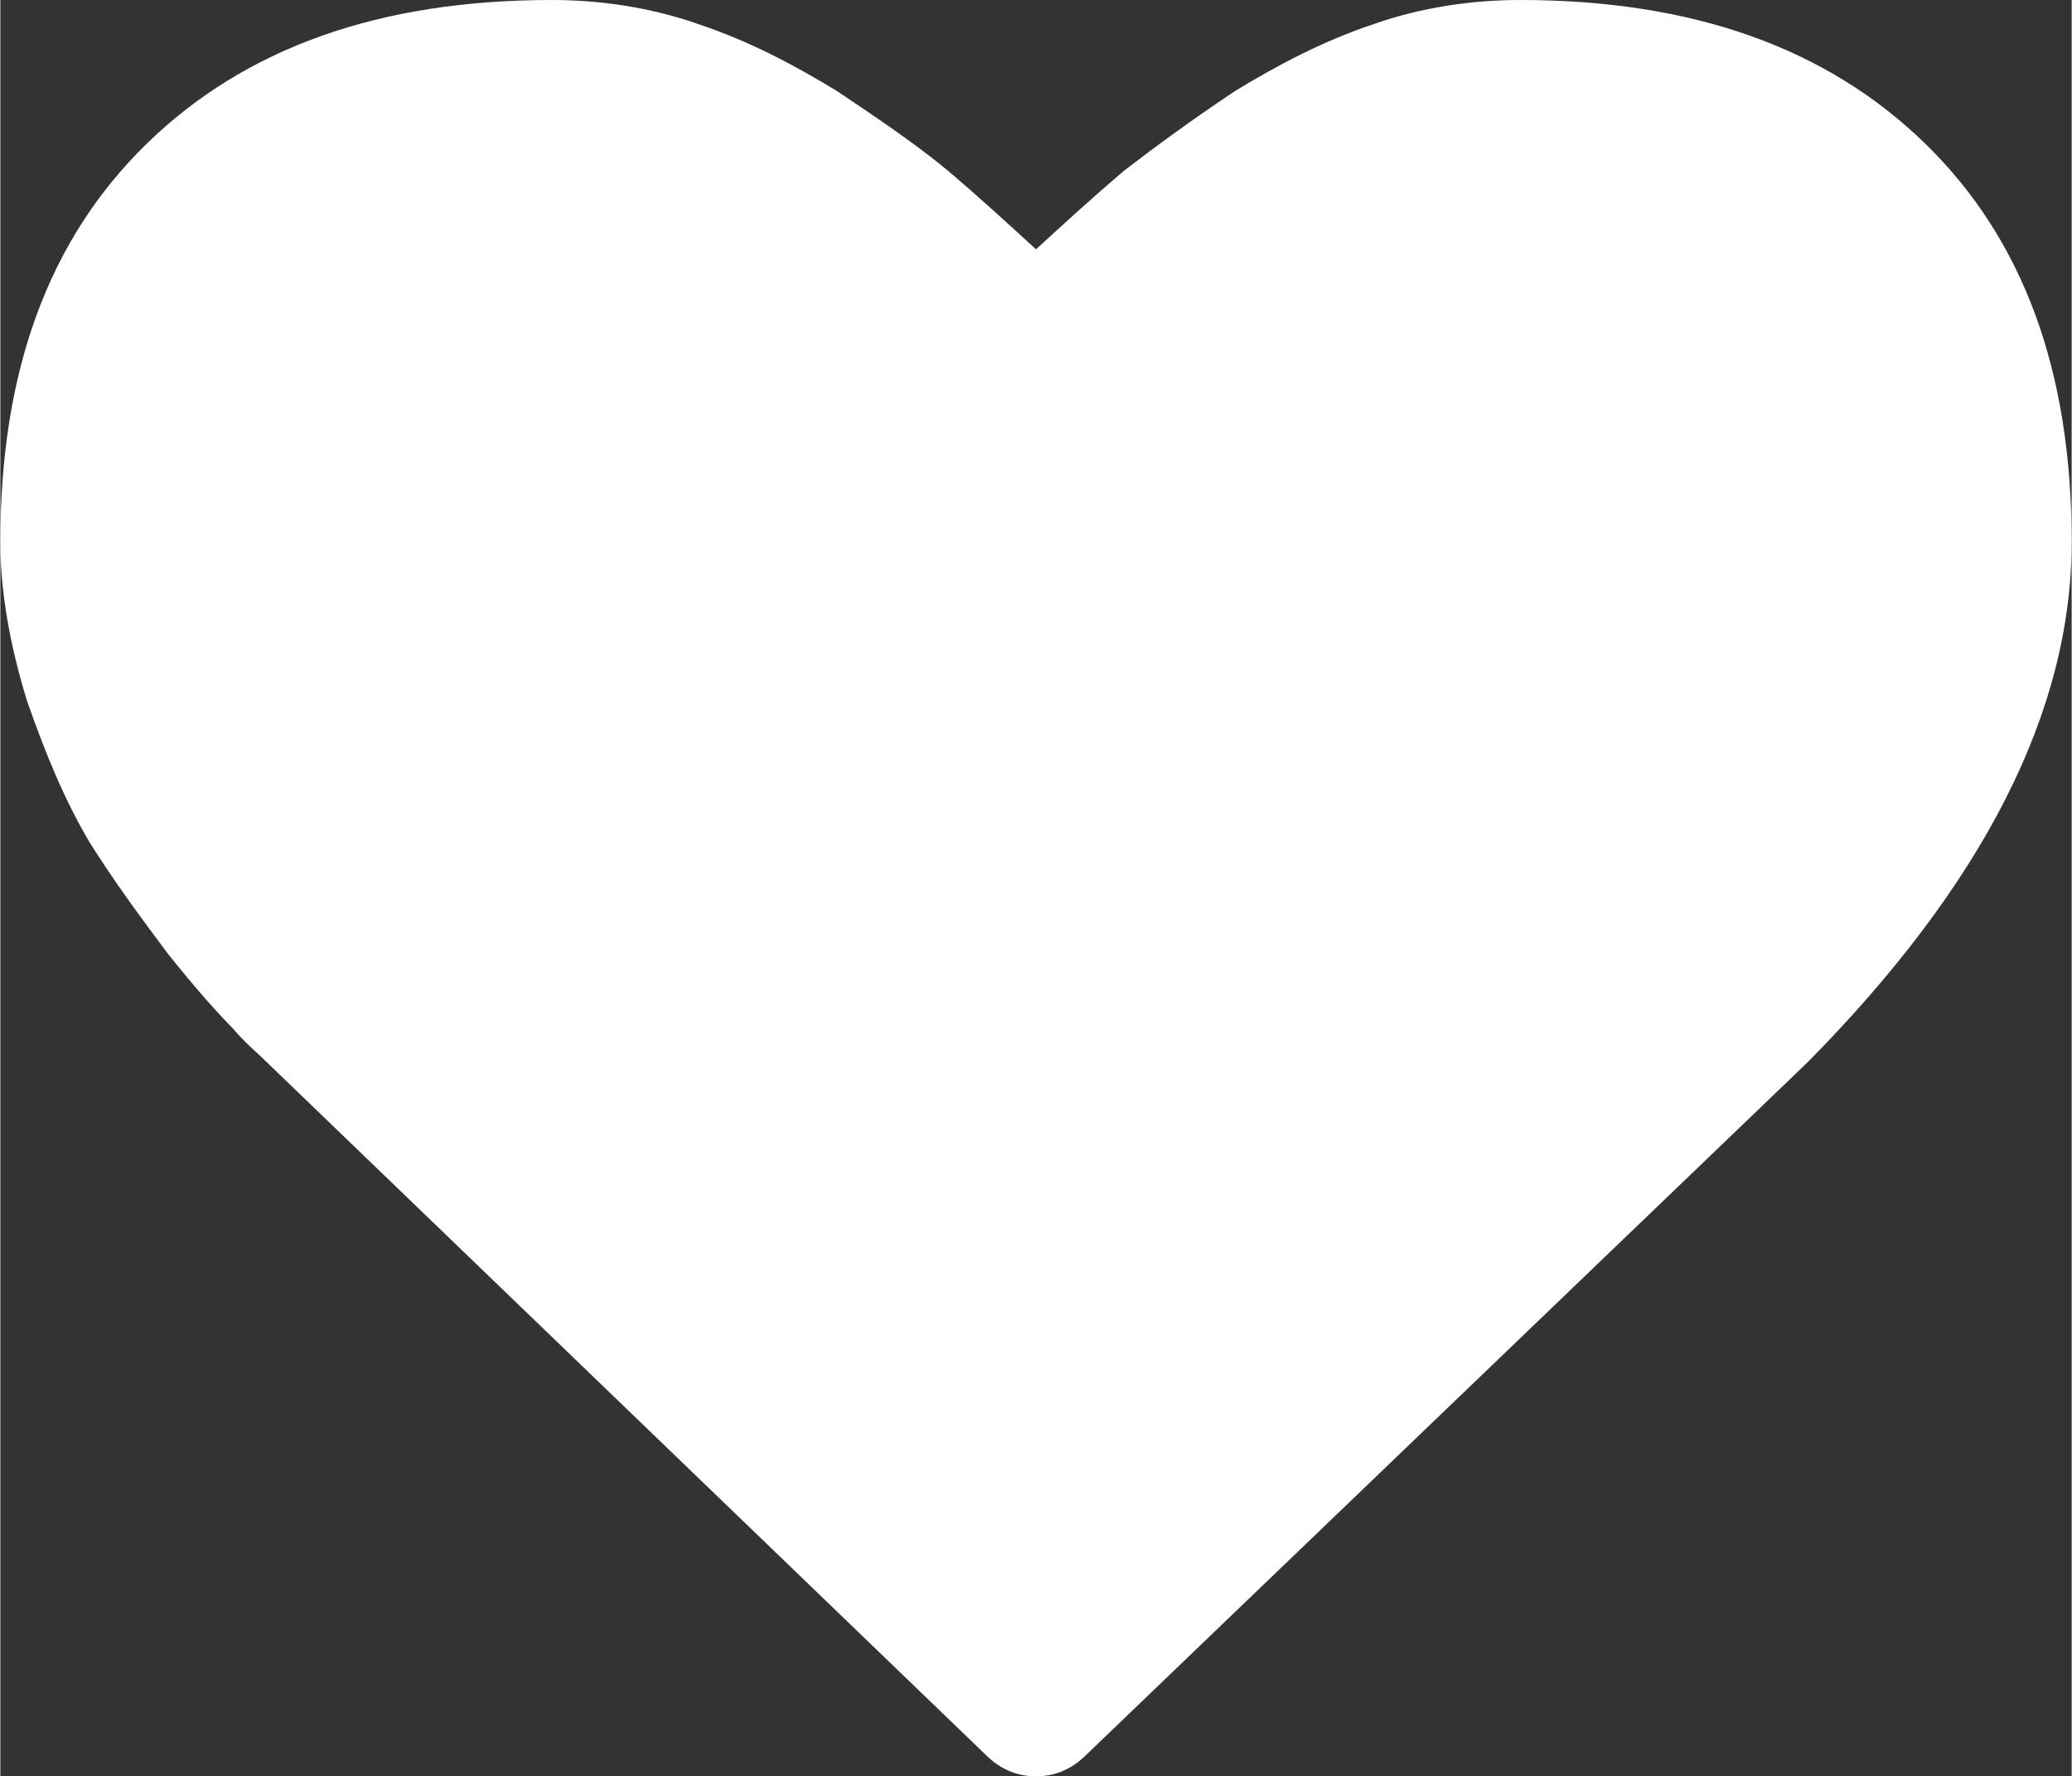 <svg xmlns="http://www.w3.org/2000/svg" xmlns:xlink="http://www.w3.org/1999/xlink" xmlns:xodm="http://www.corel.com/coreldraw/odm/2003" xml:space="preserve" width="680px" height="583px" style="shape-rendering:geometricPrecision; text-rendering:geometricPrecision; image-rendering:optimizeQuality; fill-rule:evenodd; clip-rule:evenodd" viewBox="0 0 8.64 7.41"><rect x="0" y="0" width="8.64" height="7.41" fill="#333333" stroke="none"/> <defs> <style type="text/css"> <![CDATA[ .fil0 {fill:white} ]]> </style> </defs> <g id="Layer_x0020_1">  <path class="fil0" d="M8.03 0.6c-0.41,-0.4 -0.97,-0.6 -1.69,-0.6 -0.2,0 -0.41,0.03 -0.61,0.1 -0.21,0.07 -0.4,0.17 -0.58,0.28 -0.18,0.12 -0.33,0.23 -0.46,0.33 -0.13,0.11 -0.25,0.22 -0.37,0.33 -0.12,-0.11 -0.24,-0.22 -0.37,-0.33 -0.12,-0.1 -0.28,-0.21 -0.46,-0.33 -0.18,-0.11 -0.37,-0.21 -0.58,-0.28 -0.2,-0.07 -0.41,-0.1 -0.61,-0.1 -0.72,0 -1.28,0.2 -1.69,0.6 -0.41,0.4 -0.61,0.95 -0.61,1.66 0,0.21 0.04,0.43 0.11,0.66 0.08,0.23 0.16,0.42 0.26,0.59 0.1,0.16 0.21,0.31 0.33,0.47 0.12,0.15 0.21,0.25 0.27,0.31 0.05,0.06 0.1,0.1 0.13,0.13l3.01 2.9c0.06,0.06 0.13,0.09 0.21,0.09 0.08,0 0.15,-0.03 0.21,-0.09l3.01 -2.89c0.73,-0.74 1.1,-1.46 1.1,-2.17 0,-0.71 -0.2,-1.26 -0.61,-1.66z"></path> </g> </svg>